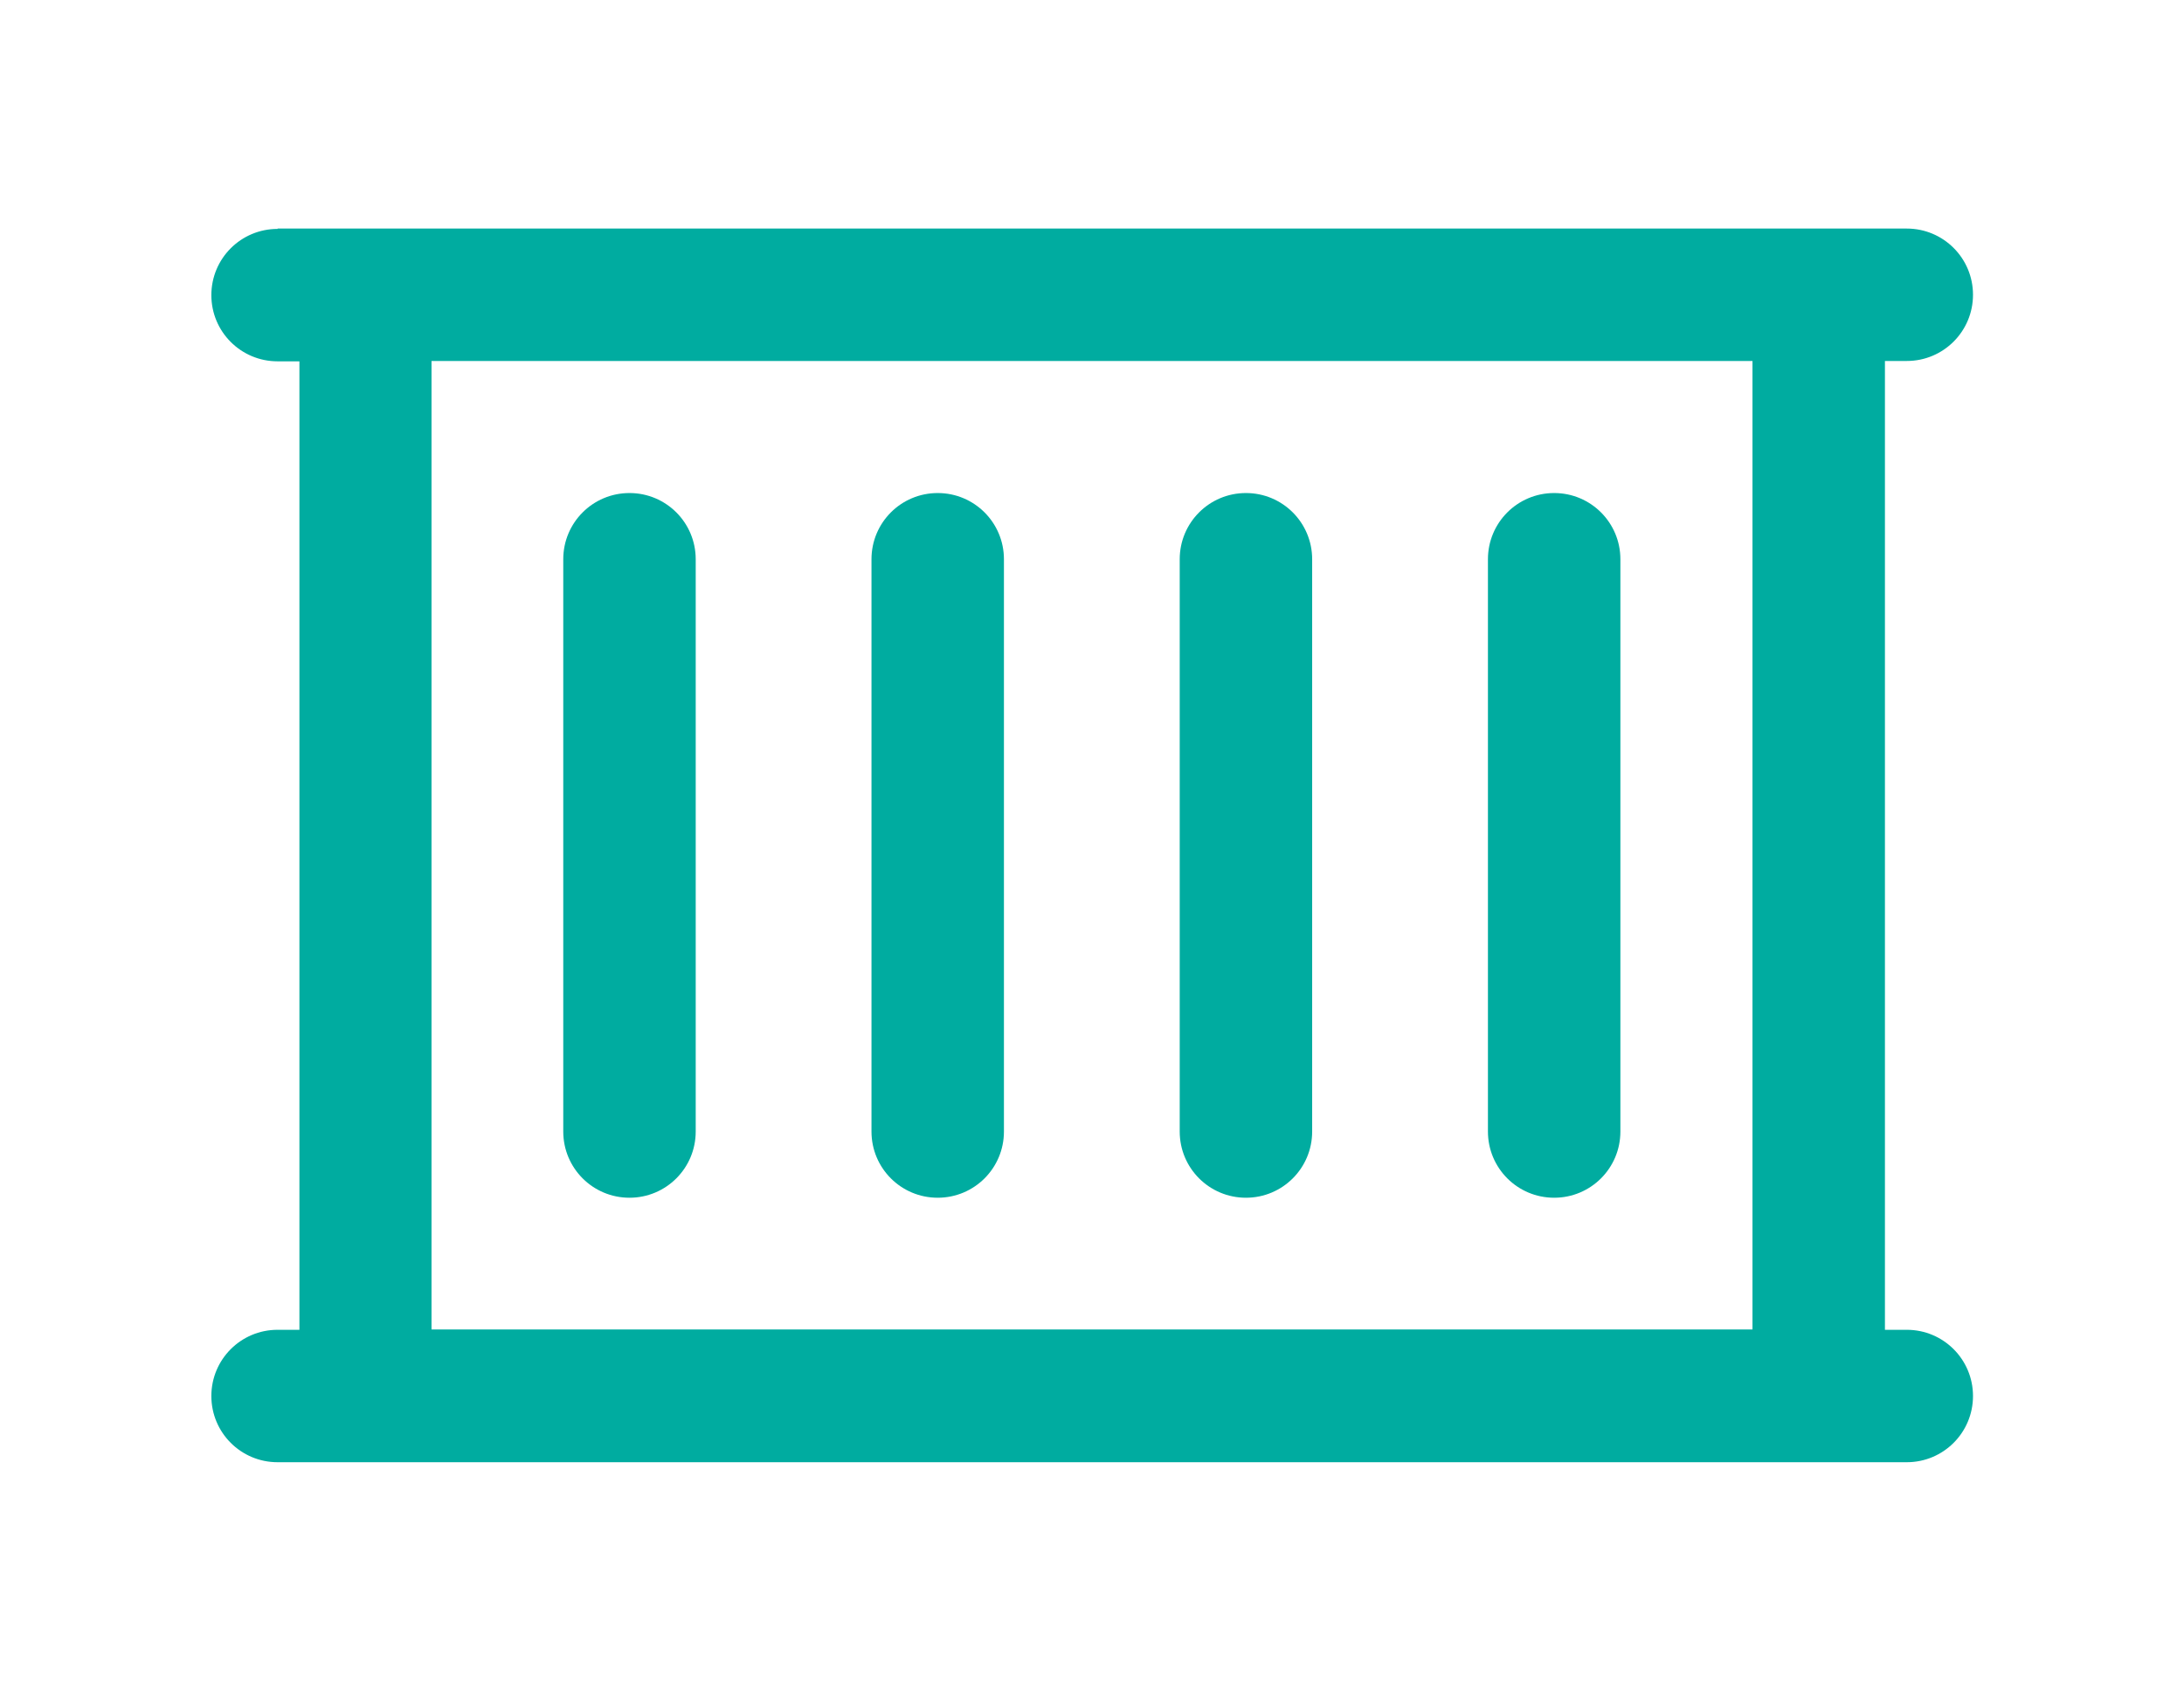 <svg width="62" height="48" viewBox="0 0 62 48" fill="none" xmlns="http://www.w3.org/2000/svg">
<g id="Layer_1" clip-path="url(#clip0_319_1315)">
<path id="Vector" d="M7.88 6.5C6.84 6.5 6 7.34 6 8.38C6 9.42 6.84 10.26 7.88 10.26H8.5V37.76H7.88C6.84 37.76 6 38.6 6 39.64C6 40.68 6.84 41.52 7.88 41.52H54.13C55.17 41.52 56.01 40.68 56.01 39.64C56.01 38.6 55.17 37.76 54.13 37.76H53.51V10.25H54.13C55.17 10.25 56.01 9.41 56.01 8.37C56.01 7.33 55.17 6.49 54.13 6.49H7.88V6.5ZM12.25 37.75V10.25H49.75V37.75H12.25ZM19.75 15.88C19.75 14.84 18.91 14 17.87 14C16.83 14 15.99 14.84 15.99 15.88V32.13C15.99 33.17 16.83 34.01 17.87 34.01C18.91 34.01 19.75 33.17 19.75 32.13V15.88ZM28.5 15.88C28.5 14.84 27.66 14 26.62 14C25.58 14 24.74 14.84 24.74 15.88V32.13C24.74 33.17 25.58 34.01 26.62 34.01C27.66 34.01 28.5 33.17 28.5 32.13V15.88ZM37.25 15.88C37.25 14.84 36.41 14 35.37 14C34.33 14 33.49 14.84 33.49 15.88V32.13C33.49 33.17 34.33 34.01 35.37 34.01C36.41 34.01 37.25 33.17 37.25 32.13V15.88ZM46 15.88C46 14.84 45.16 14 44.12 14C43.08 14 42.24 14.84 42.24 15.88V32.13C42.24 33.17 43.08 34.01 44.12 34.01C45.16 34.01 46 33.17 46 32.13V15.88Z" fill="#00ACA0"/>
</g>
<defs>
<clipPath id="clip0_319_1315">
<rect width="62" height="48" fill="white"/>
</clipPath>
</defs>
</svg>
